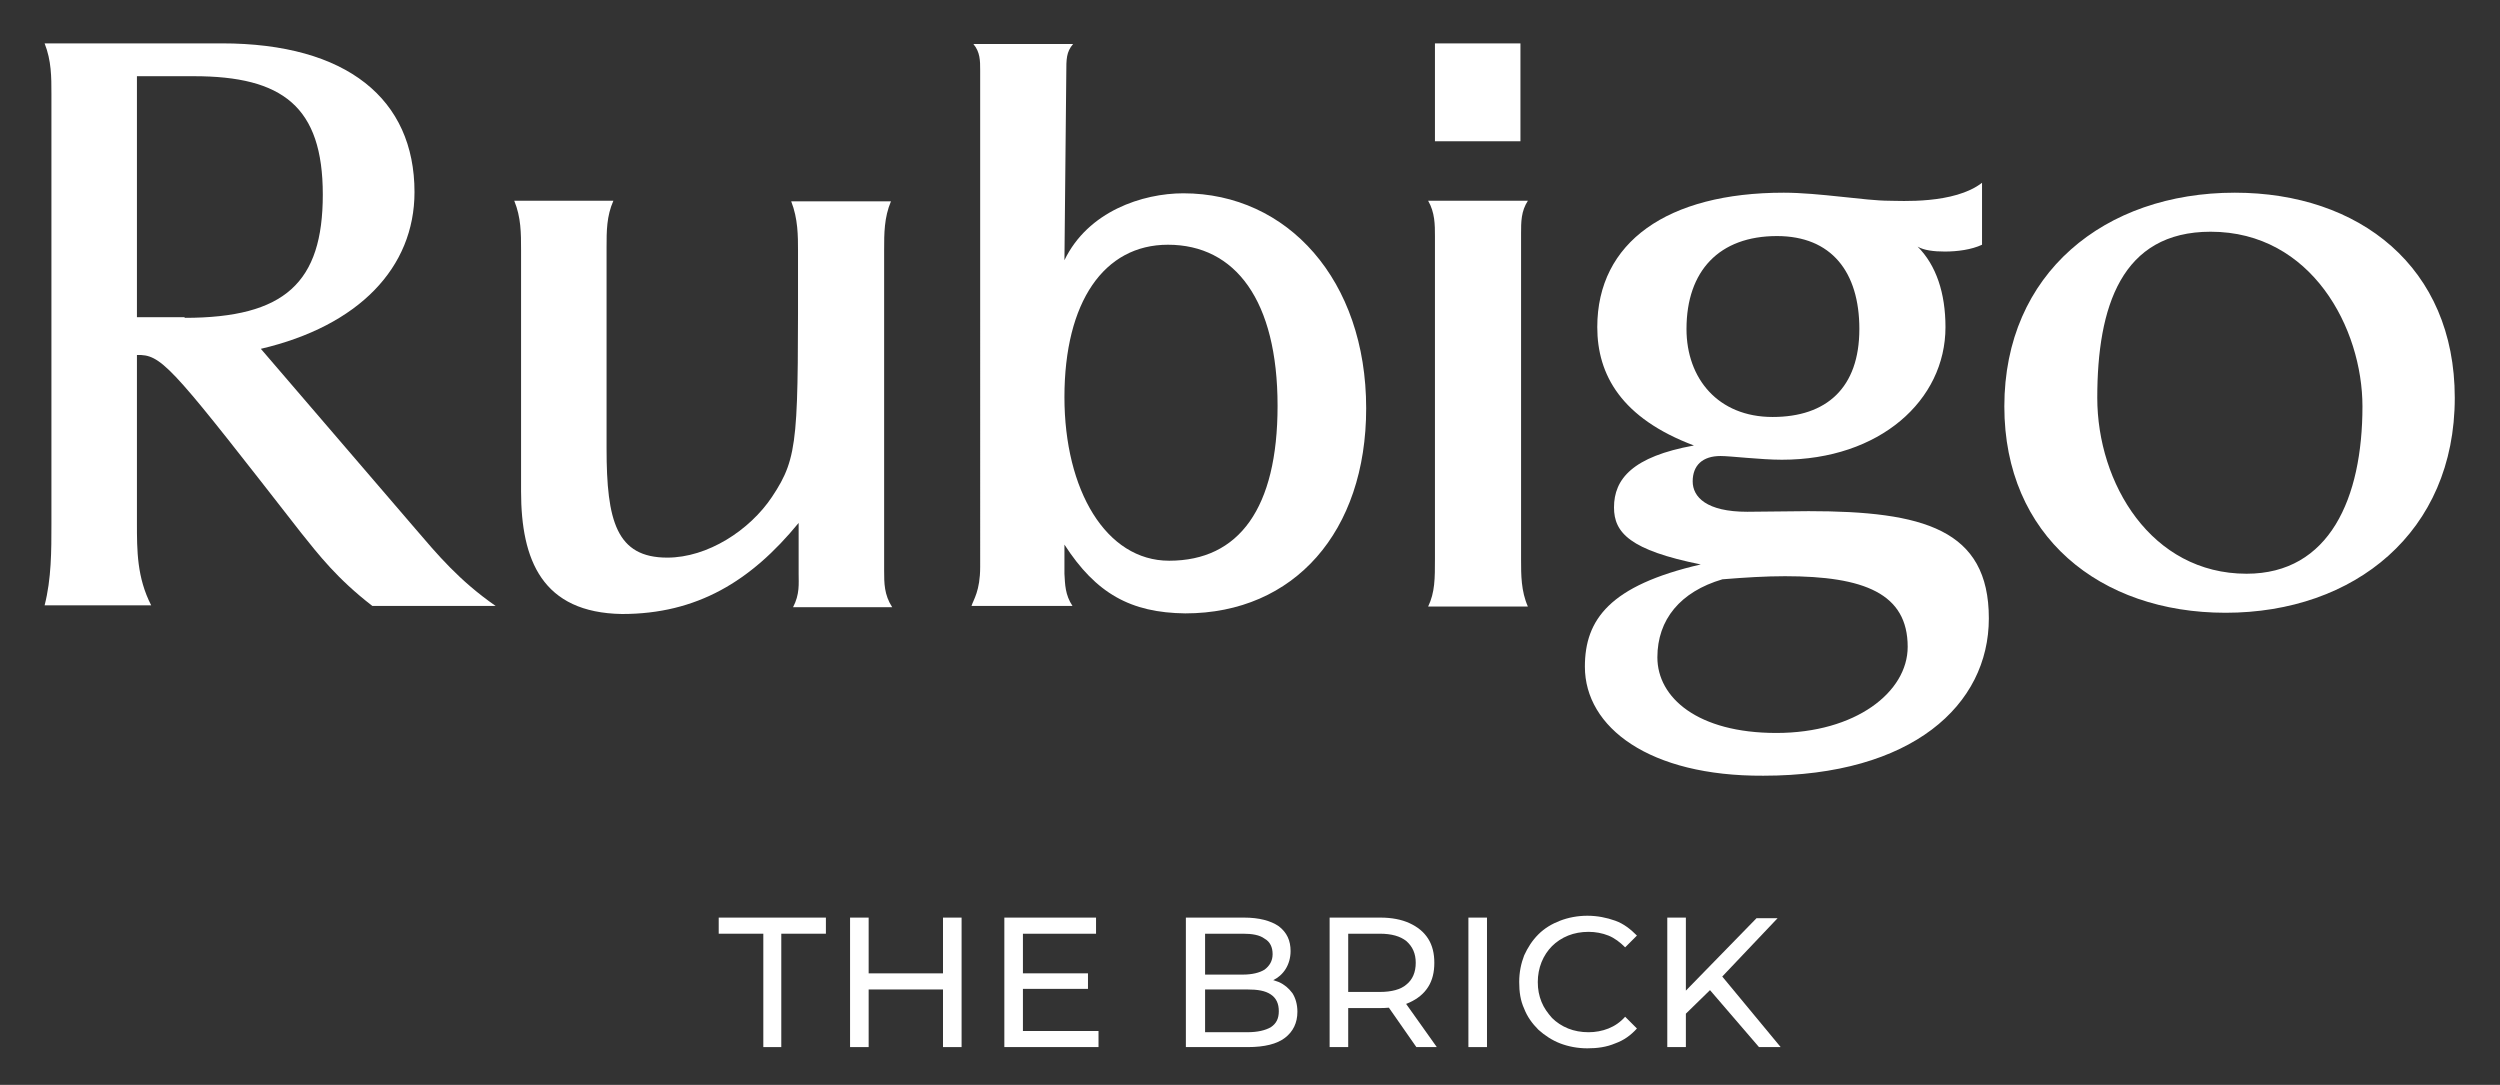 <?xml version="1.0" encoding="UTF-8"?>
<!-- Generator: Adobe Illustrator 28.2.0, SVG Export Plug-In . SVG Version: 6.00 Build 0)  -->
<svg xmlns="http://www.w3.org/2000/svg" xmlns:xlink="http://www.w3.org/1999/xlink" version="1.1" id="Lager_1" x="0px" y="0px" viewBox="0 0 403.5 175.1" style="enable-background:new 0 0 403.5 175.1;" xml:space="preserve">
<rect x="0" y="0" width="403.5" height="175.1" fill="#333333" stroke="none"/>
<style type="text/css">
	.st0{display:none;}
	.st1{display:inline;fill:#FFFFFF;}
	.st2{fill:#FFFFFF;}
</style>
<g>
	<g class="st0">
		<path class="st1" d="M126.2,165.3v-15.7h-7.6l0.5-1.9h17.6l-0.5,1.9h-6.7v15.7c0,0.8,0.1,1.6,0.3,2.5H126    C126.2,167,126.2,166.1,126.2,165.3z"></path>
		<path class="st1" d="M142,165.7v-16.3c0-0.7,0-1.2-0.3-1.6h3.8c-0.3,0.4-0.3,1-0.3,1.6v6.8h9.5l0-6.8c0-0.6,0-1.3-0.3-1.6h3.9    c-0.3,0.5-0.3,0.9-0.3,1.6v16.3c0,0.7,0,1.4,0.3,2.1h-3.8c0.3-0.7,0.3-1.4,0.3-2.1v-8h-9.5v8c0,0.7,0,1.4,0.3,2.1h-3.8    C142,167.2,142,166.4,142,165.7z"></path>
		<path class="st1" d="M168.1,149.1v7.3h8.1l-0.5,1.3h-7.6v8.9h9.4l-0.5,1.3h-10h-2.4c0.3-0.9,0.3-1.9,0.3-2.8v-15.9    c0-0.4,0-0.9-0.3-1.3h3.6h9.9l-0.5,1.3H168.1z"></path>
		<path class="st1" d="M193.5,167.8c0.3-0.4,0.3-0.8,0.3-1.3v-17.4c0-0.5,0-0.9-0.5-1.4h6.4c5.2,0,8.3,1.3,8.3,5.3    c0,2-1.4,3.6-4.3,4.3c3.2,0.5,4.8,2.1,4.8,4.7c0,3.6-2,5.8-7.5,5.8L193.5,167.8z M199.2,156.9c4.2,0,6-1.4,6-3.7    c0-3-2.1-4.1-5.3-4.1h-3v7.8H199.2z M200.2,166.5c3.6,0,5.6-1.7,5.6-4.2c0-2.8-1.7-4.1-6.5-4.1h-2.4v8.3H200.2z"></path>
		<path class="st1" d="M214.7,164.9v-15.3c0-0.6,0-1.2-0.3-1.8h6.3c4.5,0,6.9,2,6.9,5.3c0,2.7-2,4.8-5.5,5.6l5.5,6.4    c0.8,0.9,1.6,1.9,2.9,2.8h-4.4c-1.3-1-1.9-1.8-2.5-2.6c-4.4-5.6-4.9-6.3-5.7-6.3h-0.2v6c0,1,0,2,0.5,2.9h-3.8    C214.7,166.8,214.7,165.9,214.7,164.9z M219.4,157.5c3.6,0,4.9-1.3,4.9-4.4s-1.4-4.2-4.6-4.2h-2v8.6H219.4z"></path>
		<path class="st1" d="M235.8,166.3v-17.6c0-0.3,0-0.7-0.3-1h3.6c-0.3,0.4-0.3,0.7-0.3,1v17.5c0,0.5,0,1,0.3,1.5h-3.6    C235.8,167.3,235.8,166.8,235.8,166.3z"></path>
		<path class="st1" d="M244.7,157.7c0-6,5-10.3,11.2-10.3c3.4,0,6.2,1.5,8.2,4.3l-3.2,1.5c-1.2-2.7-3.3-4.2-5.8-4.2    c-4.4,0-6.8,3.8-6.8,7.7c0,4.5,2.8,9.8,7.5,9.8c3.2,0,4.9-2.5,5.6-5.1l2.8,1.2c-1.9,3.3-5.3,5.5-9.2,5.5    C249.4,168.1,244.7,163.7,244.7,157.7z"></path>
		<path class="st1" d="M269.4,165.6v-16.4c0-0.5,0-0.9-0.3-1.4h3.6c-0.3,0.5-0.3,0.9-0.3,1.3v7.7h0.1l8.2-8c0.3-0.3,0.7-0.7,0.7-1    h3.1c-0.7,0.5-1.2,0.9-1.7,1.4l-7.7,7.6l8.5,10c0.3,0.4,0.6,0.7,1.2,1.1H281c0-0.3-0.2-0.7-0.5-1l-6-7.3c-0.5-0.6-1-1.1-1.6-1.3    h-0.5v7.3c0,0.8,0,1.5,0.3,2.3h-3.6C269.4,167.1,269.4,166.3,269.4,165.6z"></path>
	</g>
	<g>
		<path class="st2" d="M8.3,84.6V15.2c0-2.8,0-5.4-1.1-8.2h28.6C56,7,66.9,16,66.9,31c0,12.2-9,21.6-24.8,25.3L67,85.3    c3.6,4.2,7.1,8.4,13,12.5H60.1c-5.7-4.4-8.7-8.3-11.5-11.8C28.8,60.6,26.4,57.5,22.8,57.3h-0.7v27.1c0,4.5,0,8.8,2.3,13.3H7.2    C8.3,93.4,8.3,88.9,8.3,84.6z M29.8,51.3c16.2,0,22.3-5.7,22.3-19.9s-6.5-19.1-20.8-19.1h-9.2v38.9H29.8z"></path>
		<path class="st2" d="M84.1,79.3V40.4c0-2.8,0-5.3-1.1-8H99c-1.1,2.5-1.1,4.9-1.1,7.5v32.5c0,11.7,1.6,17.6,9.8,17.6    c6.5,0,13.3-4.4,16.9-9.8c4.4-6.6,4.2-9.4,4.2-39.7c0-2.4,0-5.2-1.1-8h16.1c-1.1,2.6-1.1,5.2-1.1,7.8v51.8c0,2,0,3.9,1.3,5.9h-16    c1.1-2.1,0.9-3.8,0.9-5.4v-8.2c-7.7,9.4-16.4,14.7-28.5,14.7C87.5,98.9,84.1,90.4,84.1,79.3z"></path>
		<path class="st2" d="M171.8,87.9v4.7c0.1,1.7,0.1,3.4,1.3,5.2h-16.3c0.3-1,1.4-2.4,1.4-6.3V11.3c0-1.5,0-2.9-1.1-4.2h16.1    c-1.1,1.3-1.1,2.4-1.1,4.7L171.8,42c3.8-7.9,12.6-10.8,19.2-10.8c16.8,0,29.5,14,29.5,34.7c0,19.9-11.6,33.1-29.2,33.1    C182.5,98.9,176.9,95.8,171.8,87.9z M206.2,65.5c0-17-6.8-26-17.7-26c-10.3,0-16.7,9.2-16.7,24.6c0,15,6.7,26.4,16.9,26.4    C200,90.5,206.2,82,206.2,65.5z"></path>
		<path class="st2" d="M231.6,90.2V38.1c0-1.8,0-3.8-1.1-5.7h16.1c-1.1,1.7-1.1,3.4-1.1,5.3v52.6c0,2.5,0,5.1,1.1,7.6h-16.1    C231.6,95.6,231.6,93.4,231.6,90.2z M231.6,7h13.8v15.8h-13.8V7z"></path>
		<path class="st2" d="M255.8,107.6c0-7.6,4-13.1,18.7-16.5c-11.4-2.3-14-5.1-14-9.2c0-4.6,3-8.2,12.9-10    c-11.7-4.4-15.6-11.4-15.6-19.1c0-13.7,11.3-21.7,30.1-21.7c5.7,0,13.2,1.3,17,1.3c1.7,0,10.5,0.6,15-2.9v10c-1.7,0.8-4,1.1-6,1.1    c-1.8,0-3.4-0.2-4.4-0.8c3,3,4.5,7.5,4.5,13c0,11.8-10.6,21.4-26.4,21.4c-3.4,0-8.3-0.6-9.9-0.6c-2.9,0-4.5,1.5-4.5,4.1    c0,2.5,2.2,4.9,8.8,4.9l9.9-0.1c18.5,0,29.1,2.9,29.1,17.3c0,14-12.4,25.4-36.4,25.4C266.2,125.3,255.8,117.4,255.8,107.6z     M307.9,104.4c0-8.6-7-11.4-19.8-11.4c-3.1,0-6.4,0.2-10.1,0.5c-6.8,2-10.5,6.5-10.5,12.6c0,6.5,6.5,12.2,19.2,12.2    C299.5,118.3,307.9,111.7,307.9,104.4z M286.1,67.3c8.7,0,14-4.7,14-14.2c0-9.2-4.5-15-13.3-15c-9.3,0-14.6,5.6-14.6,15    C272.2,61.1,277.3,67.3,286.1,67.3L286.1,67.3z"></path>
		<path class="st2" d="M323.5,65.6c0-21.5,16.2-34.5,37.2-34.5c20.1,0,35.5,12,35.5,33.1c0,21.7-16.2,34.7-37,34.7    C338.9,98.9,323.5,86.5,323.5,65.6z M381.3,65.6c0-12.6-8.2-28.2-24.5-28.2c-14.4,0-18.3,12.1-18.3,26.8    c0,13.8,8.7,28.4,24.1,28.4C376,92.6,381.3,80.4,381.3,65.6z"></path>
	</g>
</g>
<g>
	<path class="st2" d="M123.2,169v-18.3H116v-2.6h17.3v2.6h-7.2V169H123.2z"></path>
	<path class="st2" d="M140.2,169h-3v-20.9h3V169z M152.5,159.7h-12.6v-2.6h12.6V159.7z M152.2,148.1h3V169h-3V148.1z"></path>
	<path class="st2" d="M165.1,166.4h12.2v2.6h-15.2v-20.9h14.8v2.6h-11.8V166.4z M164.8,157.1h10.8v2.5h-10.8V157.1z"></path>
	<path class="st2" d="M191.4,169v-20.9h9.4c2.4,0,4.3,0.5,5.6,1.4c1.3,1,1.9,2.3,1.9,4c0,1.1-0.3,2.1-0.8,2.9s-1.2,1.4-2,1.8   c-0.9,0.4-1.8,0.6-2.8,0.6l0.5-0.9c1.2,0,2.2,0.2,3.2,0.6c0.9,0.4,1.6,1,2.2,1.8c0.5,0.8,0.8,1.8,0.8,3c0,1.8-0.7,3.2-2,4.2   c-1.3,1-3.3,1.5-6,1.5H191.4z M194.4,166.6h6.9c1.7,0,2.9-0.3,3.8-0.8c0.9-0.6,1.3-1.4,1.3-2.6c0-1.2-0.4-2.1-1.3-2.7   c-0.9-0.6-2.1-0.8-3.8-0.8h-7.1v-2.4h6.4c1.5,0,2.7-0.3,3.5-0.8c0.8-0.6,1.3-1.4,1.3-2.5s-0.4-2-1.3-2.5c-0.8-0.6-2-0.8-3.5-0.8   h-6.1V166.6z"></path>
	<path class="st2" d="M214.6,169v-20.9h8.2c1.8,0,3.4,0.3,4.7,0.9c1.3,0.6,2.3,1.4,3,2.5c0.7,1.1,1,2.4,1,3.9s-0.3,2.8-1,3.9   c-0.7,1.1-1.7,1.9-3,2.5c-1.3,0.6-2.9,0.9-4.7,0.9h-6.5l1.3-1.4v7.7H214.6z M217.6,161.6l-1.3-1.5h6.4c1.9,0,3.4-0.4,4.3-1.2   c1-0.8,1.5-2,1.5-3.5c0-1.5-0.5-2.6-1.5-3.5c-1-0.8-2.4-1.2-4.3-1.2h-6.4l1.3-1.5V161.6z M228.6,169l-5.3-7.6h3.2l5.4,7.6H228.6z"></path>
	<path class="st2" d="M237,169v-20.9h3V169H237z"></path>
	<path class="st2" d="M256.2,169.2c-1.6,0-3.1-0.3-4.4-0.8c-1.3-0.5-2.5-1.3-3.5-2.2c-1-1-1.8-2.1-2.3-3.4c-0.6-1.3-0.8-2.7-0.8-4.3   s0.3-3,0.8-4.3c0.6-1.3,1.3-2.4,2.3-3.4c1-1,2.2-1.7,3.5-2.2c1.3-0.5,2.8-0.8,4.4-0.8c1.6,0,3.1,0.3,4.5,0.8   c1.4,0.5,2.5,1.4,3.5,2.4l-1.9,1.9c-0.8-0.8-1.7-1.5-2.7-1.9c-1-0.4-2.1-0.6-3.2-0.6c-1.2,0-2.3,0.2-3.3,0.6c-1,0.4-1.9,1-2.6,1.7   c-0.7,0.7-1.3,1.6-1.7,2.6c-0.4,1-0.6,2.1-0.6,3.2c0,1.2,0.2,2.2,0.6,3.2c0.4,1,1,1.8,1.7,2.6c0.7,0.7,1.6,1.3,2.6,1.7   c1,0.4,2.1,0.6,3.3,0.6c1.1,0,2.2-0.2,3.2-0.6c1-0.4,1.9-1,2.7-1.9l1.9,1.9c-1,1.1-2.1,1.9-3.5,2.4   C259.3,169,257.8,169.2,256.2,169.2z"></path>
	<path class="st2" d="M269.1,169v-20.9h3V169H269.1z M271.7,164l-0.1-3.6l11.9-12.2h3.4l-9.2,9.7l-1.7,1.9L271.7,164z M283.9,169   l-8.6-10l2-2.2l10.1,12.2H283.9z"></path>
</g>
</svg>
